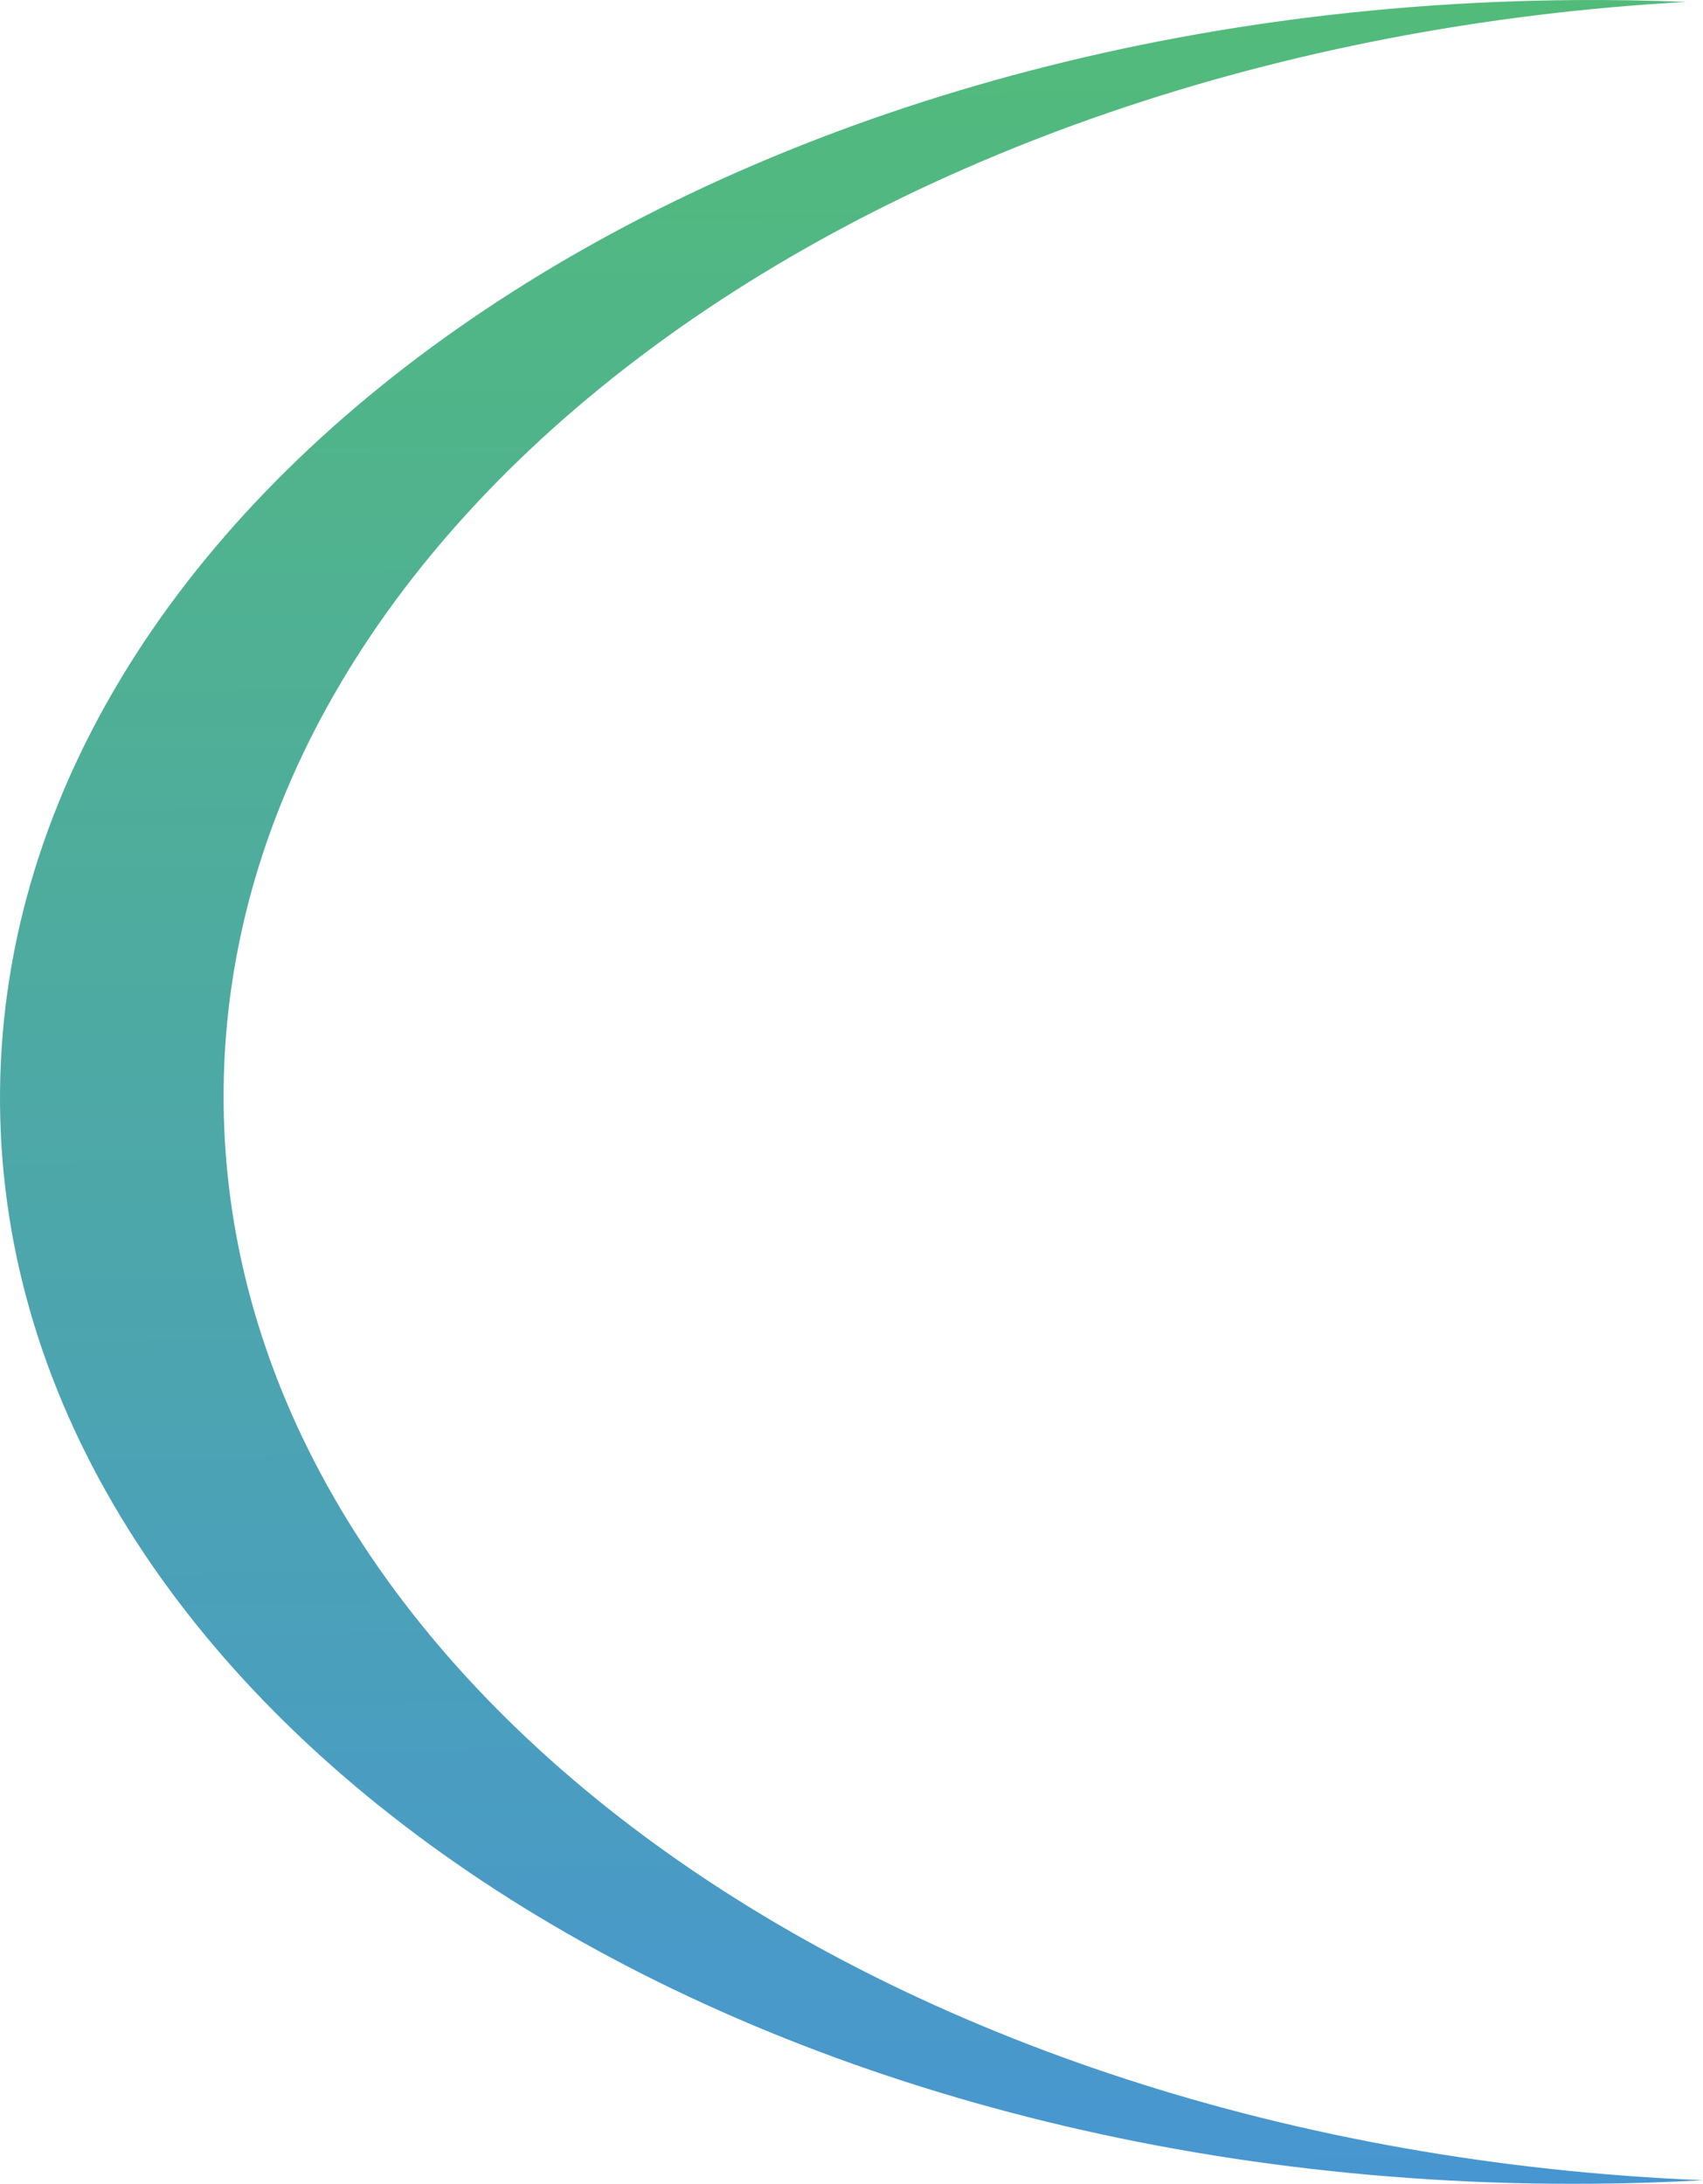<?xml version="1.0" encoding="UTF-8"?> <svg xmlns="http://www.w3.org/2000/svg" width="3260" height="4181" viewBox="0 0 3260 4181" fill="none"> <path d="M3260 4173.4C1685.84 4109.69 436.485 3214.69 428.047 2110.03C419.609 1005.37 1655.15 91.382 3228.15 3.629C3157.43 0.767 3086.05 -0.419 3014.11 0.131C1340.67 12.914 -8.775 959.011 0.043 2113.3C8.86 3267.58 1372.6 4192.95 3046.04 4180.17C3117.99 4179.62 3189.33 4177.35 3260 4173.4Z" fill="url(#paint0_linear_121_1148)"></path> <defs> <linearGradient id="paint0_linear_121_1148" x1="1606.09" y1="10.886" x2="1638.02" y2="4190.93" gradientUnits="userSpaceOnUse"> <stop stop-color="#52BB7A"></stop> <stop offset="1" stop-color="#4896D1"></stop> </linearGradient> </defs> </svg> 